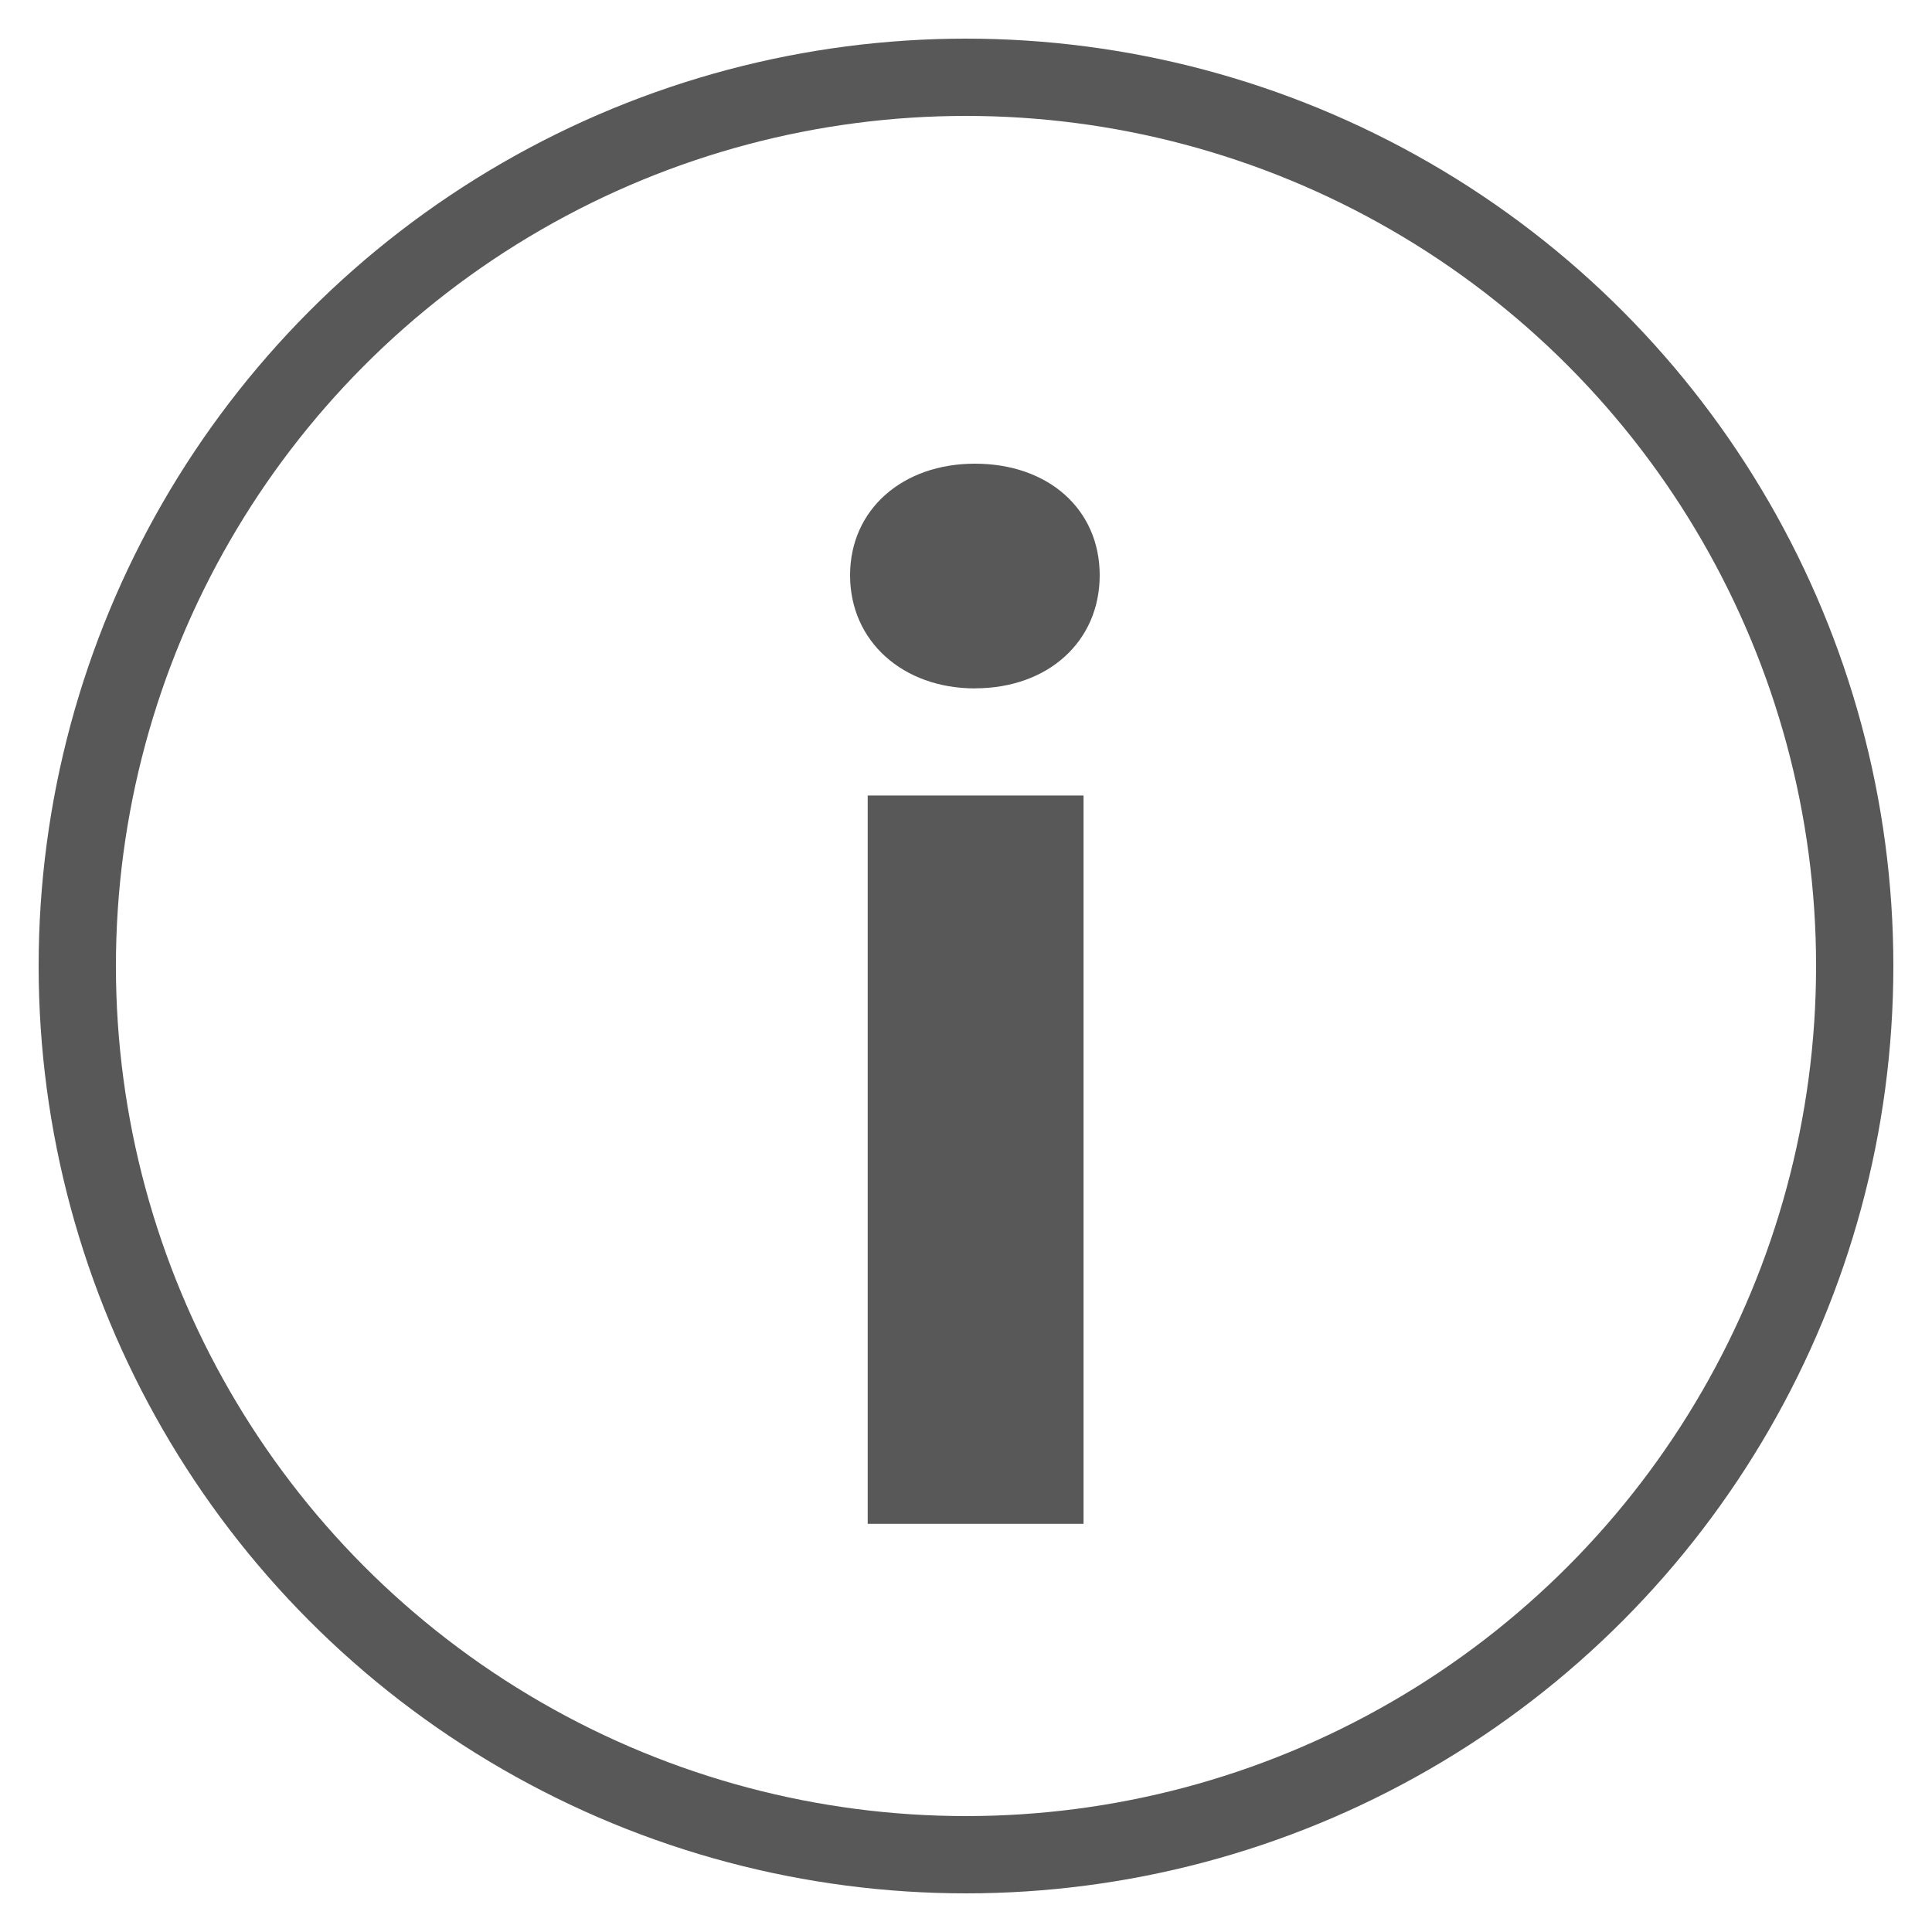 <svg xmlns="http://www.w3.org/2000/svg" width="25" height="25" fill="none" fill-rule="evenodd" xmlns:v="https://vecta.io/nano"><circle cx="12.5" cy="12.5" r="11.5" stroke="#585858"/><path fill="#585858" fill-rule="nonzero" d="M11.228 19.718v-9.424h2.793v9.424h-2.793zm1.387-10.81C11.684 8.907 11 8.3 11 7.444S11.684 6 12.615 6c.95 0 1.615.59 1.615 1.444s-.665 1.463-1.615 1.463z"/></svg>